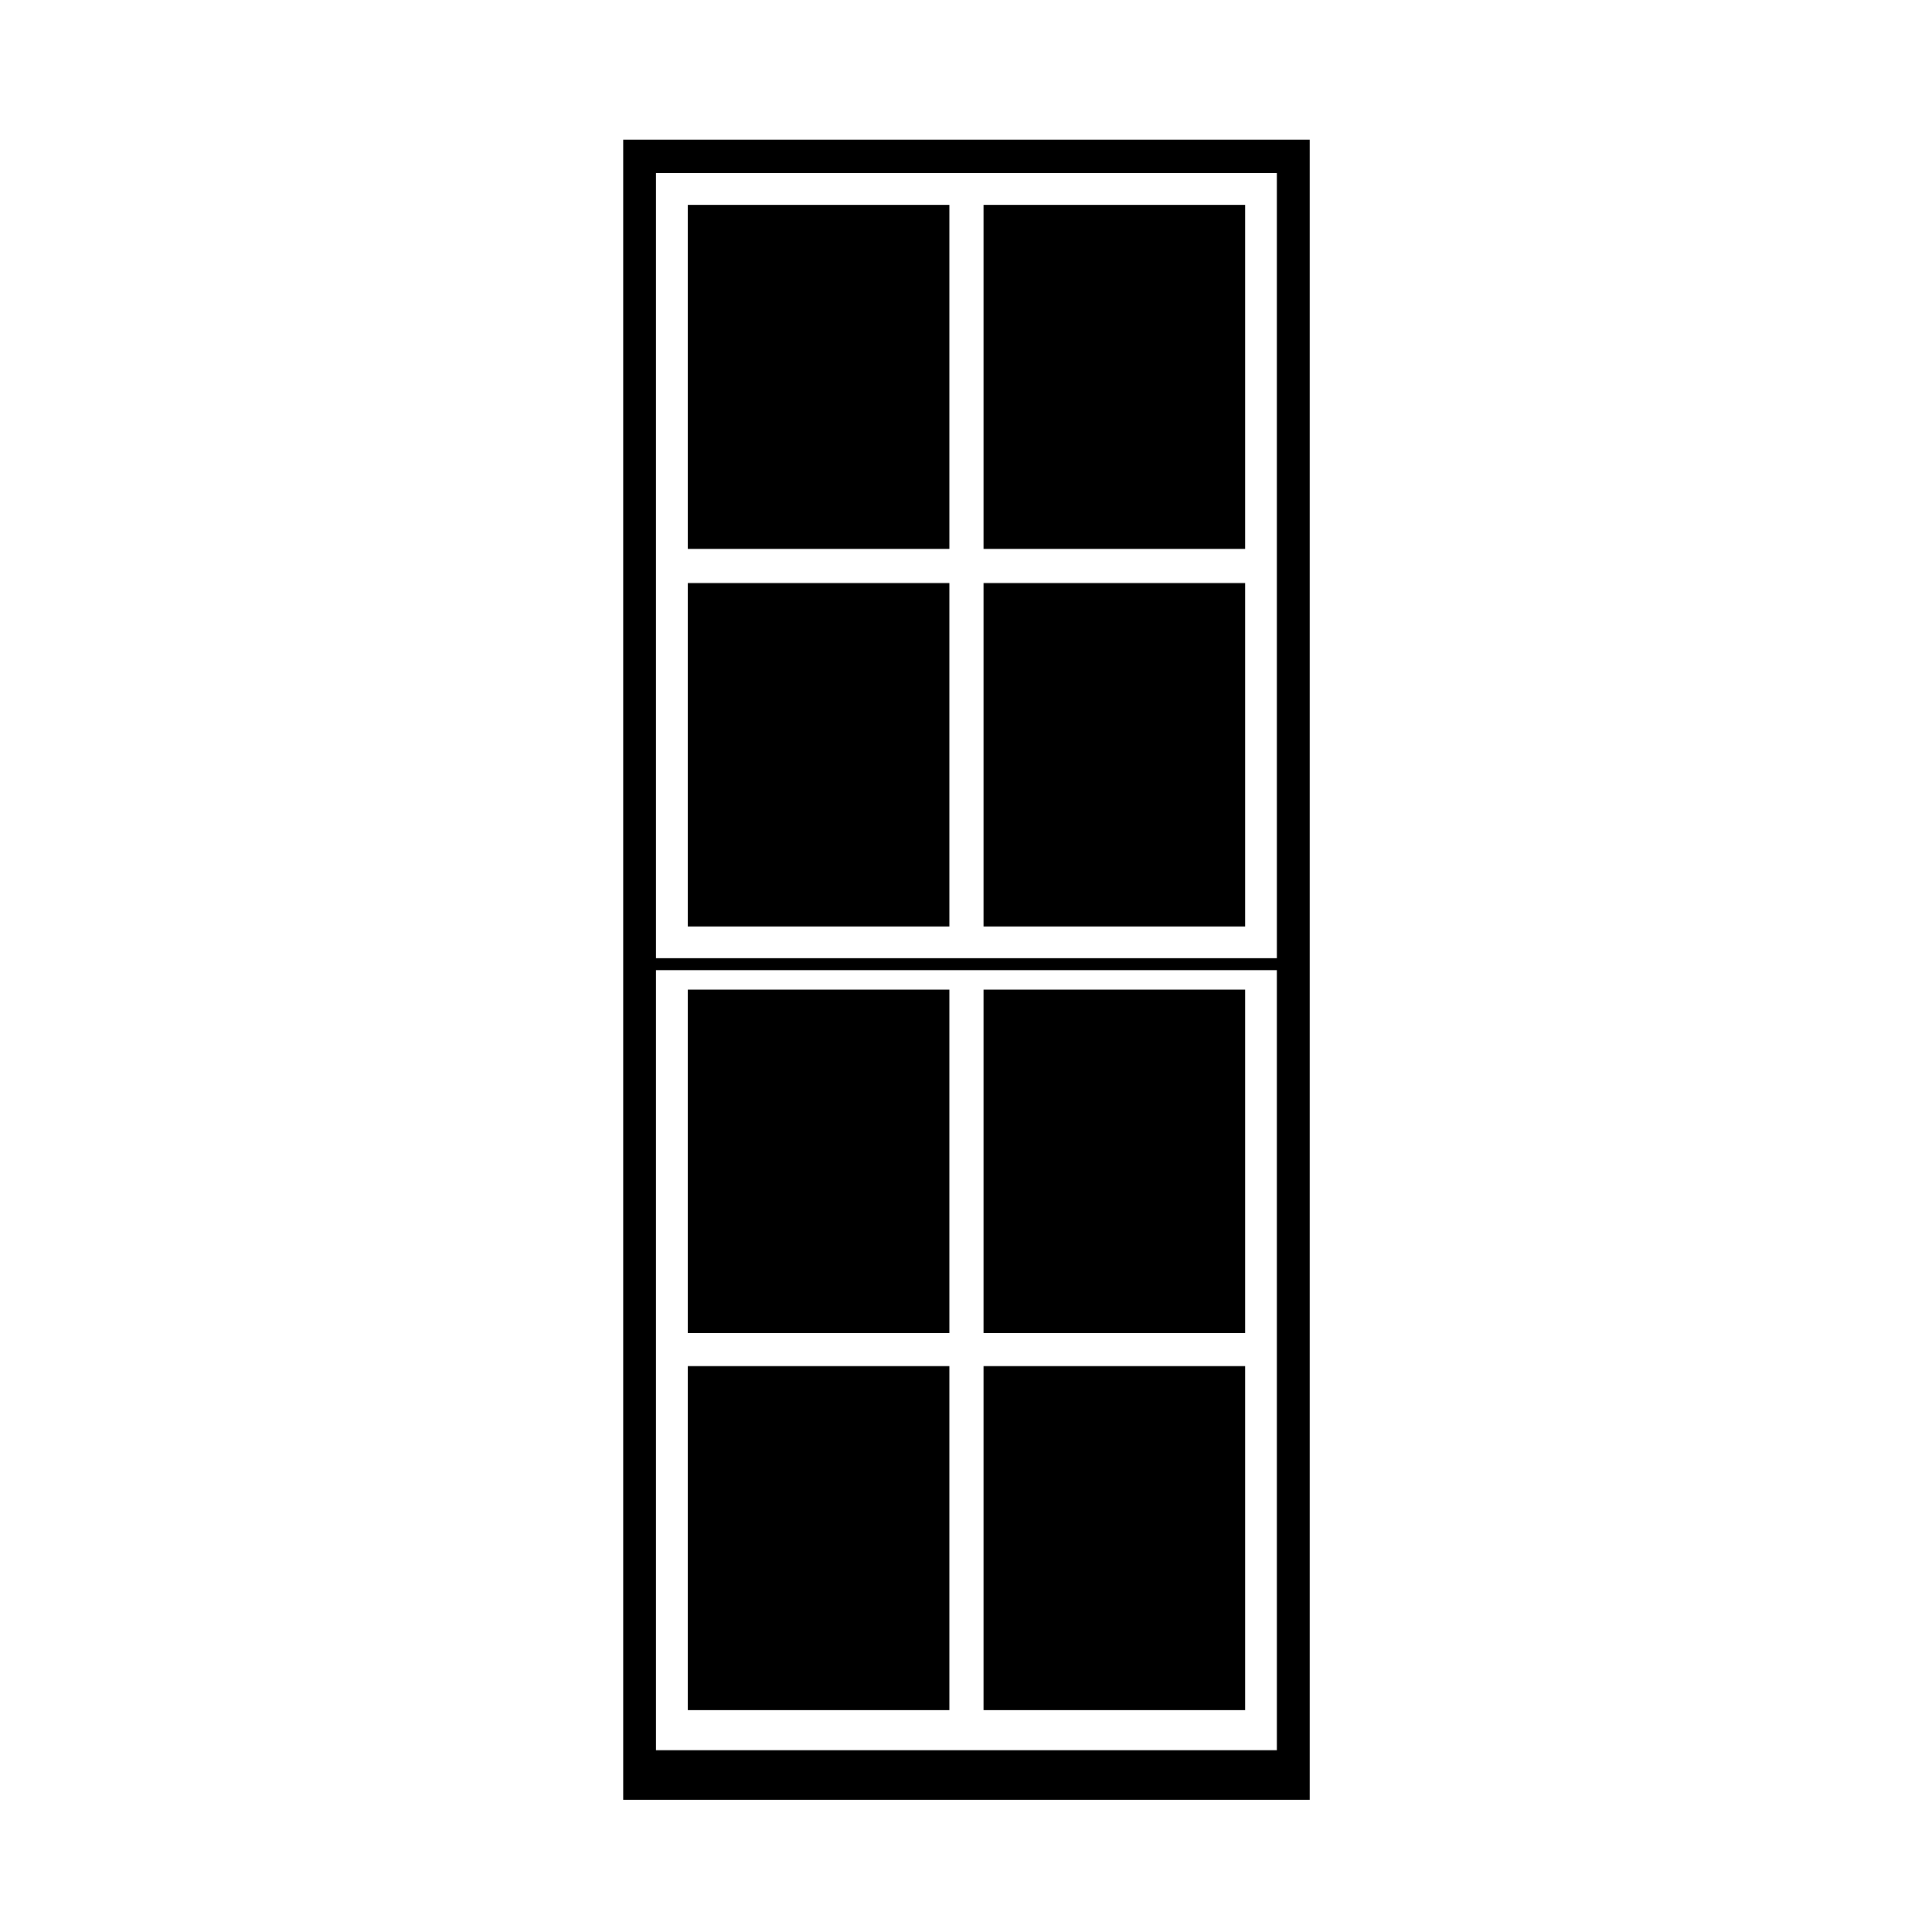 <?xml version="1.0" encoding="UTF-8"?>
<!-- The Best Svg Icon site in the world: iconSvg.co, Visit us! https://iconsvg.co -->
<svg fill="#000000" width="800px" height="800px" version="1.1" viewBox="144 144 512 512" xmlns="http://www.w3.org/2000/svg">
 <g>
  <path d="m404.65 298.51h69.324v91.02h-69.324z"/>
  <path d="m404.65 506.04h69.324v91.168h-69.324z"/>
  <path d="m404.65 198.29h69.324v91.168h-69.324z"/>
  <path d="m326.27 506.04h69.324v91.168h-69.324z"/>
  <path d="m326.27 198.29h69.324v91.168h-69.324z"/>
  <path d="m326.27 406.26h69.324v91.02h-69.324z"/>
  <path d="m326.27 298.51h69.324v91.02h-69.324z"/>
  <path d="m491.09 181.02h-181.94v439.95h181.94zm-8.707 426.81h-164.53v-206.74h164.52l0.004 206.74zm0-209.89h-164.53v-208.07h164.52l0.004 208.07z"/>
  <path d="m404.65 406.26h69.324v91.02h-69.324z"/>
 </g>
</svg>